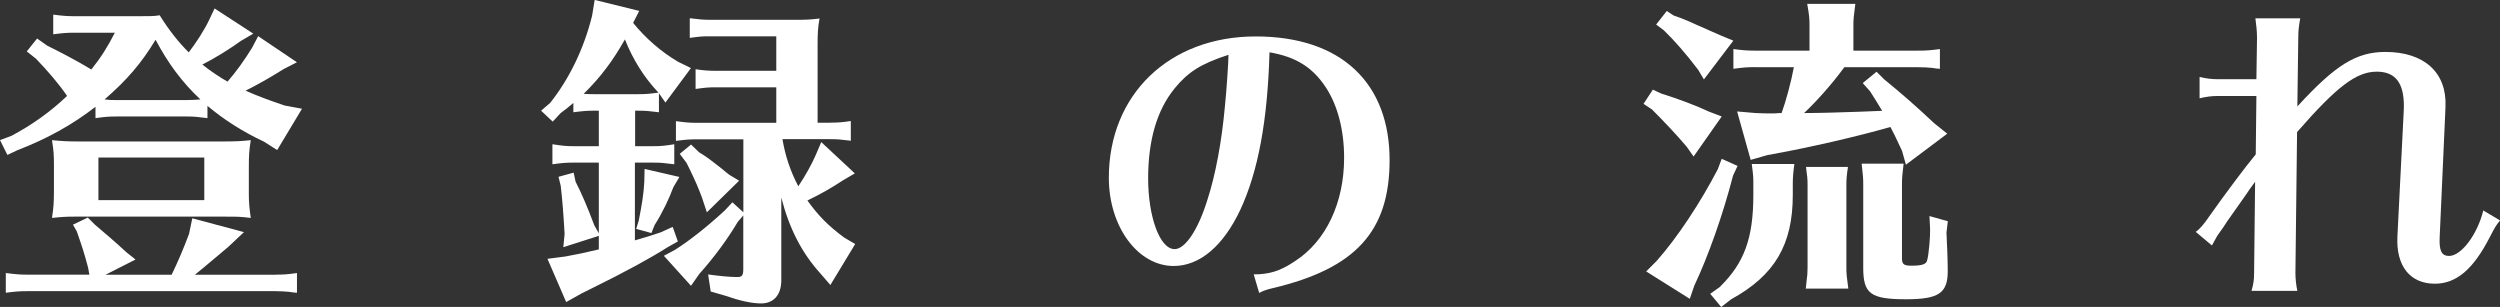 <?xml version="1.0" encoding="UTF-8"?><svg id="_レイヤー_2" xmlns="http://www.w3.org/2000/svg" viewBox="0 0 348.52 42.79"><rect x="0" y="0" width="348.52" height="42.79" fill="#333333" stroke="none"/><defs><style>.cls-1{fill:#fff;}</style></defs><g id="_レイヤー_1-2"><path class="cls-1" d="M33.7,5.62c-1.4,1.04-3.78,2.52-5.49,3.38,1.12.9,2.47,1.8,3.51,2.38,1.17-1.35,2.29-2.88,3.42-4.72l.85-1.62,5.4,3.64-1.85.95c-1.84,1.17-3.78,2.25-5.31,3.01,1.84.81,3.19,1.3,5.44,2.07l2.43.45-3.46,5.76-1.84-1.17c-2.97-1.39-5.58-3.06-7.88-4.99v1.71c-1.53-.18-1.75-.23-2.97-.23h-9.67c-1.12,0-1.57.04-2.97.23v-1.58c-3.24,2.52-6.84,4.5-10.84,6.03l-1.44.68-1.03-2.07,1.57-.58c2.88-1.53,5.49-3.38,7.78-5.58-1.17-1.71-2.65-3.42-4.32-5.17l-1.3-1.03,1.44-1.8,1.4.99c2.11,1.04,4.32,2.21,6.16,3.33,1.4-1.75,2.29-3.2,3.28-5.13h-5.62c-1.08,0-1.53.04-2.97.22v-2.74c1.39.18,1.98.22,2.97.22h8.95c1.62,0,2.16,0,2.92-.13,1.35,2.16,2.61,3.73,4.05,5.17,1.04-1.35,2.21-3.15,2.88-4.59l.72-1.53,5.4,3.51-1.62.95ZM38.43,38.29c1.04,0,1.71-.04,2.97-.23v2.75l-.5-.04-.63-.09c-.5-.04-1.08-.09-1.85-.09H3.78c-1.08,0-1.53.04-2.97.22v-2.75c1.4.18,1.98.23,2.97.23h8.68l-.18-.99c-.54-2.03-.72-2.57-1.57-5.04l-.54-.94,2.07-.99.99.99c1.21,1.03,2.92,2.47,4.36,3.82l1.3,1.04-4.18,2.12h9.22c.81-1.67,1.67-3.65,2.43-5.71l.45-2.16,7.2,1.93-2.16,2.03-1.17.99c-2.2,1.84-2.56,2.16-3.51,2.92h11.25ZM34.69,27.18c0,1.08.09,1.94.27,3.2-1.57-.18-1.75-.18-3.73-.18H10.35c-1.12,0-1.8.04-3.1.18.23-1.58.27-2.16.27-4v-3.46c0-1.26-.04-1.93-.27-3.38,1.35.13,2.07.18,3.73.18h20.25c1.67,0,2.34-.04,3.73-.18-.23,1.44-.27,2.07-.27,3.87v3.78ZM28.48,21.96h-14.76v5.94h14.76v-5.94ZM25.96,13.95c.85,0,1.35-.04,1.98-.09-2.56-2.38-4.54-5.08-6.25-8.32-1.98,3.28-4,5.62-7.11,8.32.68.09.95.09,1.71.09h9.67Z"/><path class="cls-1" d="M88.51,20.38h2.52c1.12,0,1.58-.05,2.97-.27v2.79c-1.53-.18-1.75-.23-2.97-.23h-2.52v10.84c1.84-.54,2.29-.67,3.6-1.12l1.67-.76.72,2.03-1.44.81c-2.34,1.49-5.94,3.46-10.62,5.76l-1.35.67-2.16,1.21-2.61-6.03,2.48-.32c2.07-.4,2.2-.4,4.68-.99v-1.89l-4.95,1.58.18-1.84c-.14-2.52-.32-4.86-.54-6.71l-.31-1.26,2.11-.58.27,1.26c.85,1.67,1.57,3.33,2.61,6.08l.63,1.12v-9.86h-3.55c-1.04,0-1.58.05-2.92.23v-2.79c1.48.22,1.89.27,2.92.27h3.55v-4.95h-.58c-1.08,0-1.53.04-2.97.22v-1.3c-.68.58-.95.81-1.8,1.44l-1.08,1.17-1.62-1.53,1.26-1.08c2.66-3.33,4.73-7.6,5.85-12.15l.36-2.21,6.21,1.53-.85,1.67c1.71,2.11,3.91,4.05,6.3,5.44l1.76.86-3.56,4.81-.9-1.3v2.65c-1.53-.18-1.75-.22-2.92-.22h-.4v4.95ZM91.71,12.82c-1.98-2.11-3.51-4.59-4.59-7.33-1.67,2.97-3.38,5.26-5.76,7.6h.18q.58.04,1.35.04h6.03c1.08,0,1.57-.04,2.88-.22l-.09-.09ZM94.72,24.66l-.85,1.44c-.58,1.58-1.57,3.65-2.61,5.27l-.45,1.12-2.12-.58.36-1.17c.45-2.29.68-3.73.77-5.35l.04-1.84,4.86,1.12ZM115.69,17.1c1.04,0,1.71-.04,2.92-.23v2.75c-1.53-.18-1.75-.22-2.92-.22h-6.61c.4,2.38,1.12,4.5,2.21,6.57.99-1.48,1.89-3.1,2.43-4.36l.77-1.8,4.68,4.36-1.62.95c-1.66,1.08-2.88,1.8-4.99,2.83,1.48,2.07,2.88,3.51,5.13,5.17l1.53.9-3.46,5.71-1.4-1.62c-2.56-2.83-4.32-6.21-5.44-10.57v11.52c0,2.02-1.03,3.24-2.83,3.24-1.3,0-3.1-.41-4.99-1.08l-2.02-.58-.36-2.38c1.62.22,2.97.36,4.09.36.63,0,.81-.22.81-1.12v-7.47l-.77.9c-1.44,2.43-3.33,4.99-5.35,7.24l-1.17,1.67-3.78-4.18,1.58-.85c2.11-1.35,4.45-3.2,6.93-5.49l1.04-1.12,1.53,1.39v-10.17h-6.48c-1.08,0-1.53.04-2.92.22v-2.75c1.35.18,1.94.23,2.92.23h11.07v-4.95h-8.37c-1.17,0-1.48.04-2.88.23v-2.75c1.21.18,1.84.22,2.88.22h8.37v-4.81h-9.18c-1.12,0-1.26,0-2.88.22v-2.74c1.44.18,1.89.22,2.88.22h11.52c1.67,0,2.21,0,3.69-.18-.23,1.26-.27,2.02-.27,3.69v10.84h1.75ZM97.47,21.24c.99.58,1.75,1.17,3.28,2.38l.54.45.4.31,1.35.81-4.5,4.41-.67-2.03c-.54-1.44-.85-2.16-1.67-3.87l-.49-.99-.95-1.26,1.58-1.3,1.12,1.08Z"/><path class="cls-1" d="M174.78,38.25c2.16,0,3.69-.45,5.76-1.85,4.32-2.79,6.84-8.14,6.84-14.4,0-3.87-.9-7.33-2.57-9.85-1.84-2.79-4.18-4.23-7.83-4.86-.27,9.49-1.57,16.56-4.05,21.91-2.38,5.08-5.67,7.88-9.31,7.88-5,0-9.04-5.49-9.04-12.29,0-11.61,8.42-19.71,20.47-19.71s18.67,6.61,18.67,17.23c0,9.94-4.73,15.12-16.29,17.86-.81.18-1.44.41-1.89.67l-.77-2.61ZM163.75,12.33c-2.47,3.01-3.69,7.24-3.69,12.55s1.62,9.85,3.69,9.85c1.48,0,3.29-2.7,4.59-6.93,1.12-3.46,1.98-8.05,2.43-13.05.22-2.07.49-6.21.49-7.11-3.87,1.26-5.62,2.39-7.51,4.68Z"/><path class="cls-1" d="M231.61,13.05c2.34.72,5.04,1.75,6.66,2.52l1.75.67-3.92,5.58-.95-1.35c-1.48-1.75-3.15-3.51-4.86-5.22l-1.17-.77,1.3-1.98,1.17.54ZM242.23,23.13l-.63,1.35c-1.39,5.4-3.46,11.25-5.4,15.34l-.63,1.84-6.08-3.82,1.44-1.44c2.88-3.24,6.12-8.14,8.55-12.82l.54-1.44,2.21.99ZM233.32,2.16c1.44.5,1.62.58,5.26,2.21.72.31,1.04.45,1.44.63l1.62.67-4.1,5.4-.81-1.35c-1.71-2.25-3.29-4.05-4.77-5.49l-1.08-.81,1.48-1.89.95.63ZM239.8,39.96c3.38-3.33,4.63-6.79,4.63-12.78v-1.53c0-.99,0-1.08-.22-2.79h5.94c-.18,1.3-.22,1.98-.22,2.79v1.53c0,6.93-2.52,11.21-8.59,14.54l-1.39,1.08-1.53-1.84,1.39-.99ZM244.66,9.36c-1.12,0-1.58.04-3.01.23v-2.75c1.39.18,2.02.22,3.01.22h7.6v-3.55c0-.94-.04-1.39-.32-2.97h6.71c-.22,1.71-.27,2.03-.27,2.97v3.55h9.04c1.08,0,1.67-.04,3.02-.22v2.75l-.5-.04-.63-.09c-.5-.05-1.12-.09-1.89-.09h-10.3l-.18.23c-1.44,1.98-3.78,4.63-5.44,6.16,2.25,0,4.95-.09,7.6-.18l3.29-.13c-.58-.95-1.08-1.8-1.67-2.7l-1.04-1.17,1.93-1.58,1.08,1.08c2.16,1.75,4.5,3.78,6.93,6.08l1.84,1.48-5.76,4.32-.54-1.93c-.99-2.12-1.12-2.39-1.62-3.33-4.68,1.35-11.52,2.92-17.14,3.92l-2.34.67-1.89-6.75,2.61.22c.76.05,1.58.05,2.47.05,0,0,.27,0,.9-.05h.22c.58-1.57,1.35-4.41,1.71-6.39h-5.44ZM251.77,40l.09-.9c.09-.54.13-1.12.13-1.84v-11.52c0-.77-.04-1.17-.22-2.47h5.85c-.18,1.21-.22,1.75-.22,2.47v11.52c0,.99.04,1.26.27,2.97h-5.94l.04-.22ZM271.35,32.35c.09,1.58.18,4.14.18,5.45,0,3.06-1.26,3.92-5.8,3.92-4.95,0-5.98-.77-5.98-4.37v-11.65c0-.95-.04-1.21-.22-2.88h5.85c-.18,1.48-.23,1.93-.23,2.88v10.35c0,.76.27.99,1.26.99,1.53,0,2.12-.18,2.25-.76.23-.76.45-3.42.41-4.36l-.09-1.8,2.56.72-.18,1.53Z"/><path class="cls-1" d="M314.64,5.08c0-.76-.09-1.49-.22-2.52h6.25c-.18.99-.27,1.71-.27,2.52l-.13,9.76c5.31-5.8,8.23-7.6,12.28-7.6,5.4,0,8.59,2.88,8.37,7.65l-.04.99-.77,17.19c-.09,1.89.27,2.61,1.31,2.61,1.71,0,3.96-3.01,4.77-6.34l2.34,1.39c-.58.68-.76,1.04-1.44,2.34-2.29,4.45-4.64,6.48-7.65,6.48-3.46,0-5.44-2.47-5.22-6.62l.86-17.05c.04-.58.04-.99.04-1.12,0-3.24-1.21-4.77-3.78-4.77-2.83,0-5.53,2.03-11.11,8.42l-.23,19.62c0,.76.09,1.71.27,2.52h-6.39c.27-.99.36-1.49.36-2.52l.14-12.69c-.63.86-.77,1.04-1.21,1.71-.86,1.21-1.75,2.47-2.7,3.83-.32.5-.67,1.04-1.04,1.53-.27.36-.5.72-.99,1.67l-.09.13-2.25-1.89c.45-.27,1.17-1.08,1.89-2.16,2.16-3.06,5.08-6.97,6.48-8.64l.09-8.14h-5.4c-.81,0-1.53.09-2.52.32v-2.97c.95.22,1.67.31,2.52.31h5.4l.09-5.94Z"/></g></svg>